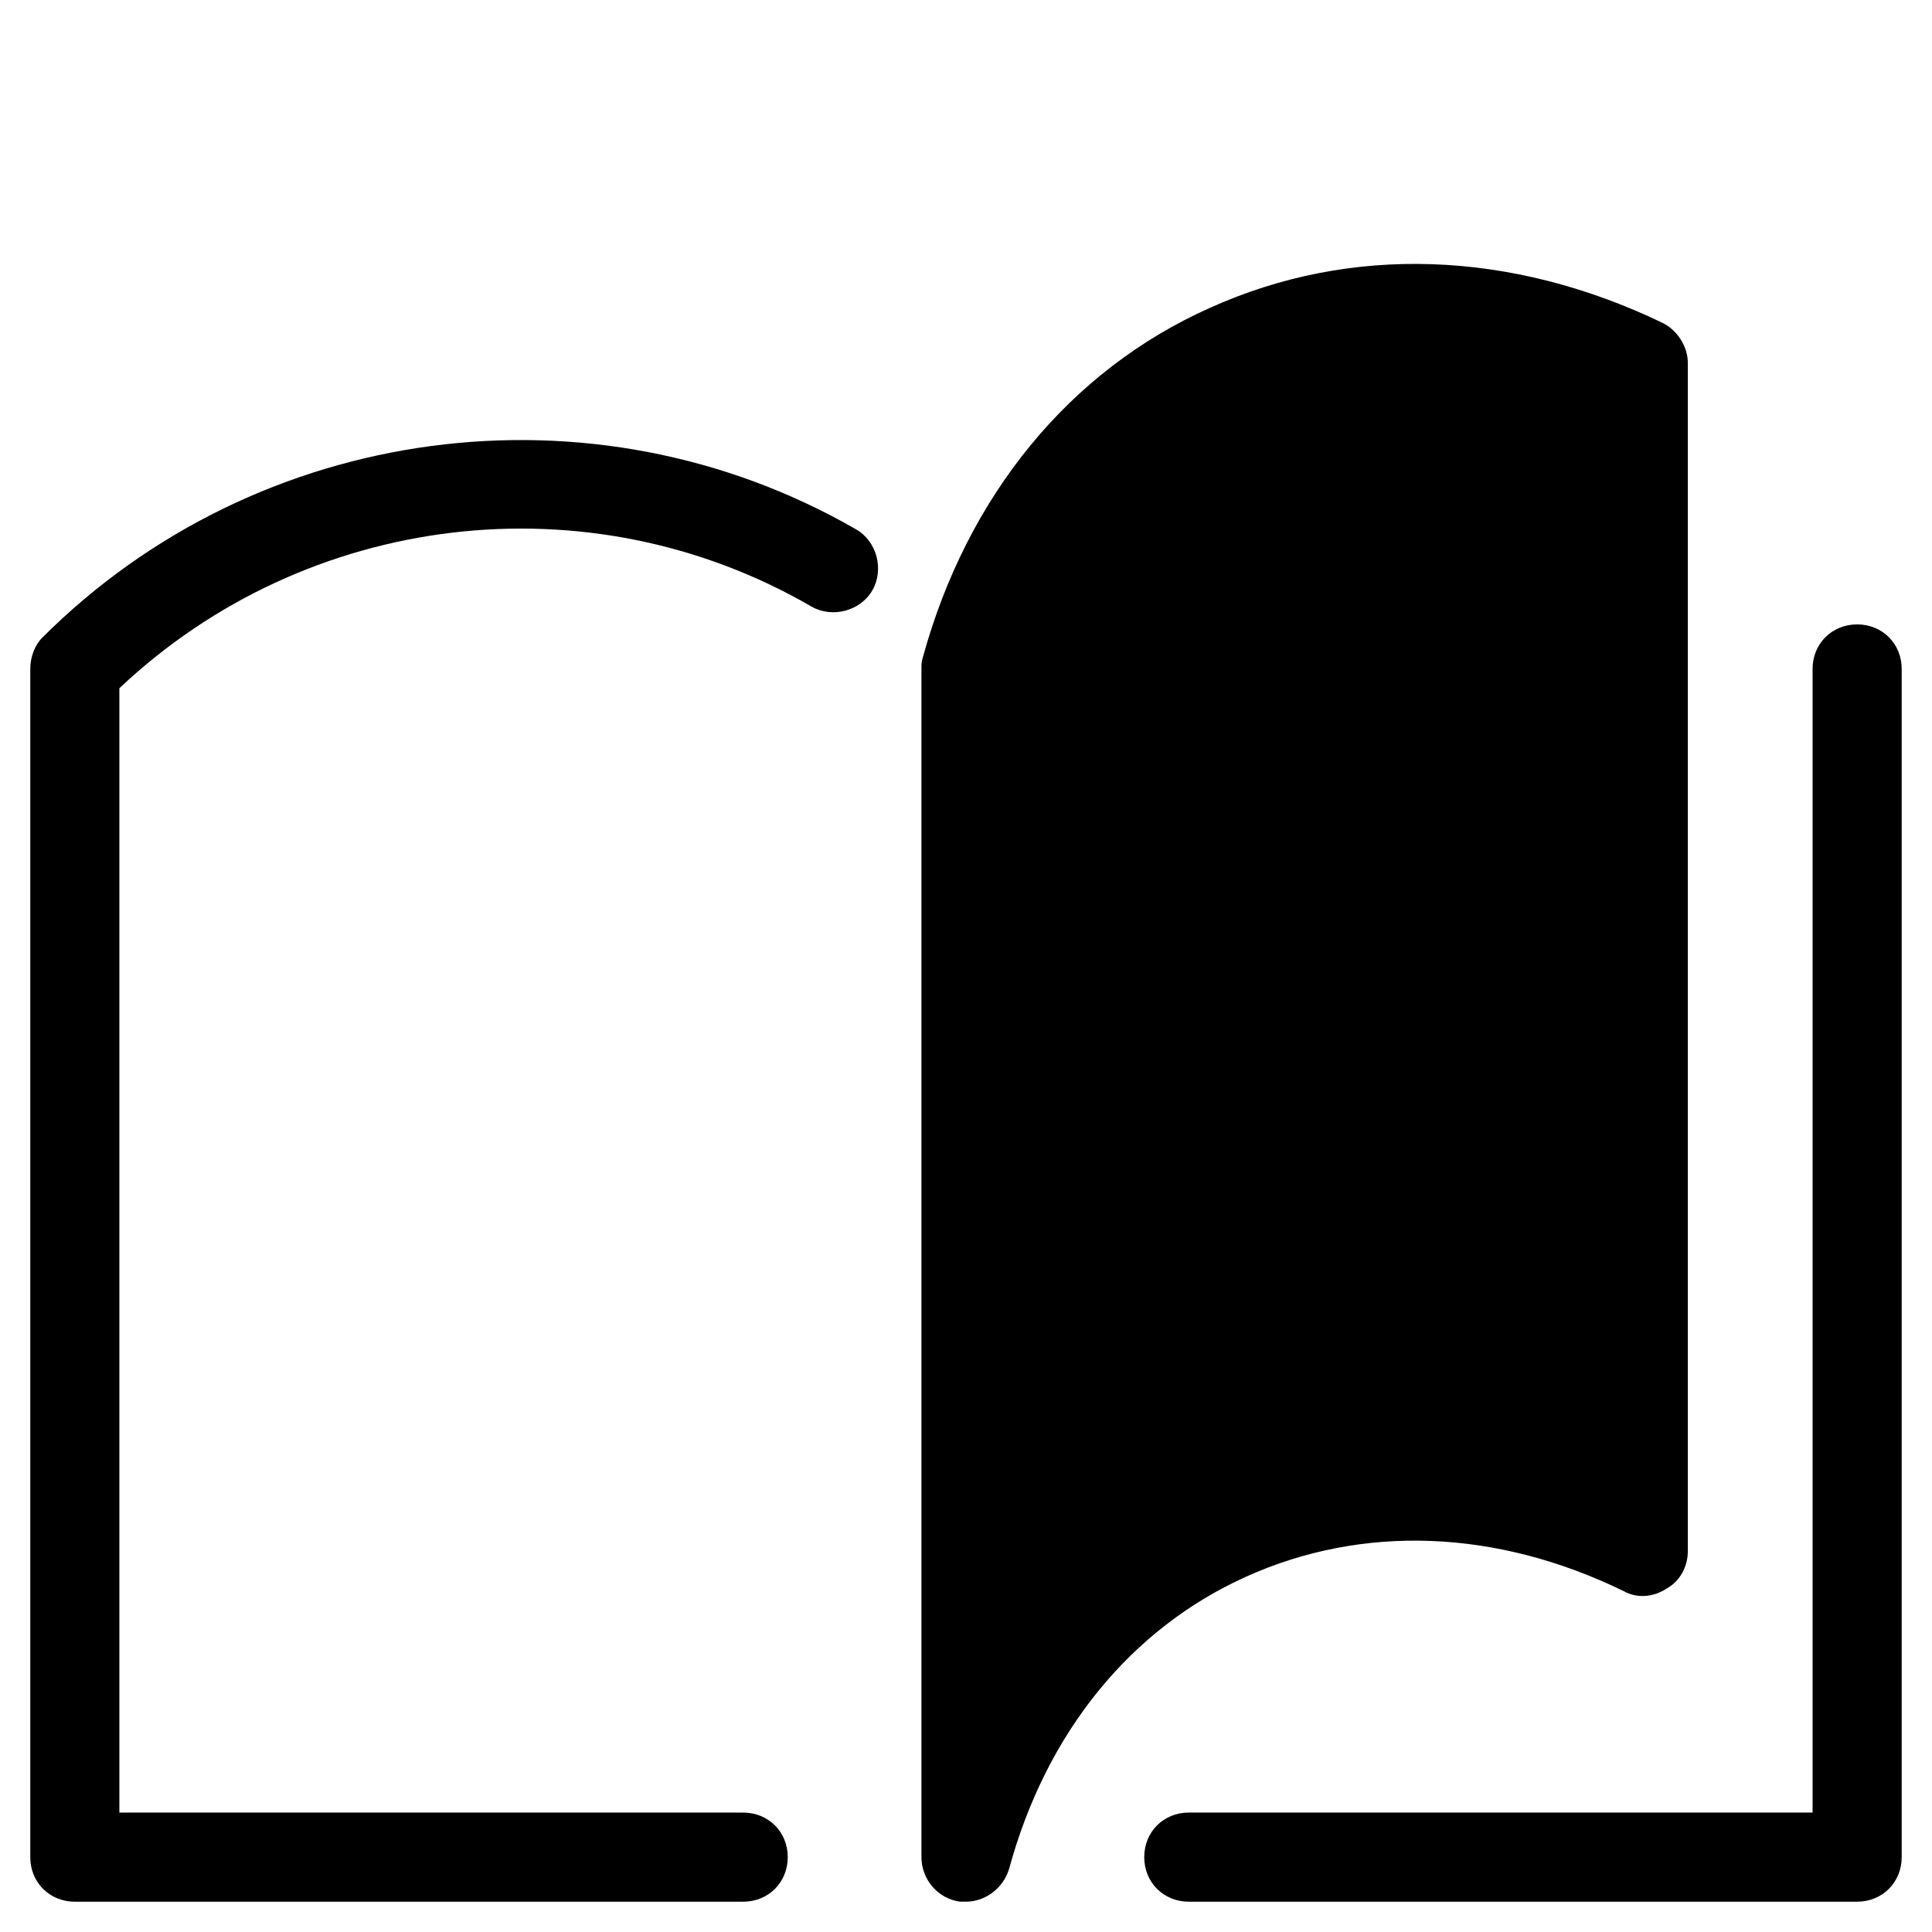 <?xml version="1.0" encoding="UTF-8"?>
<!-- Uploaded to: SVG Find, www.svgrepo.com, Generator: SVG Find Mixer Tools -->
<svg fill="#000000" width="800px" height="800px" version="1.1" viewBox="144 144 512 512" xmlns="http://www.w3.org/2000/svg">
 <g>
  <path d="m464.55 225.63c-37 16.531-64.16 49.594-75.965 92.496-0.395 1.18-0.395 1.969-0.395 3.148v314.88c0 5.902 4.328 11.02 10.234 11.809h1.574c5.117 0 9.84-3.543 11.414-8.66 9.84-36.211 32.273-63.762 62.977-77.539 30.699-13.777 66.125-12.594 99.977 3.938 3.543 1.969 7.871 1.574 11.414-0.789 3.543-1.969 5.512-5.902 5.512-9.84v-314.88c0-4.328-2.754-8.66-6.691-10.629-40.152-19.285-82.66-20.859-120.05-3.934z"/>
  <path d="m636.16 309.47c-6.691 0-11.809 5.117-11.809 11.809v303.07h-165.31c-6.691 0-11.809 5.117-11.809 11.809s5.117 11.809 11.809 11.809h177.12c6.691 0 11.809-5.117 11.809-11.809v-314.88c0-6.691-5.117-11.809-11.809-11.809z"/>
  <path d="m359.06 304.75c5.512 3.148 12.988 1.18 16.137-4.328 3.148-5.512 1.18-12.988-4.328-16.137-69.668-40.148-158.62-28.34-215.7 28.734-1.965 1.965-3.144 5.113-3.144 8.262v314.88c0 6.691 5.117 11.809 11.809 11.809h177.12c6.691 0 11.809-5.117 11.809-11.809s-5.117-11.809-11.809-11.809h-165.32v-297.96c49.594-46.84 124.38-55.891 183.42-21.648z"/>
 </g>
</svg>